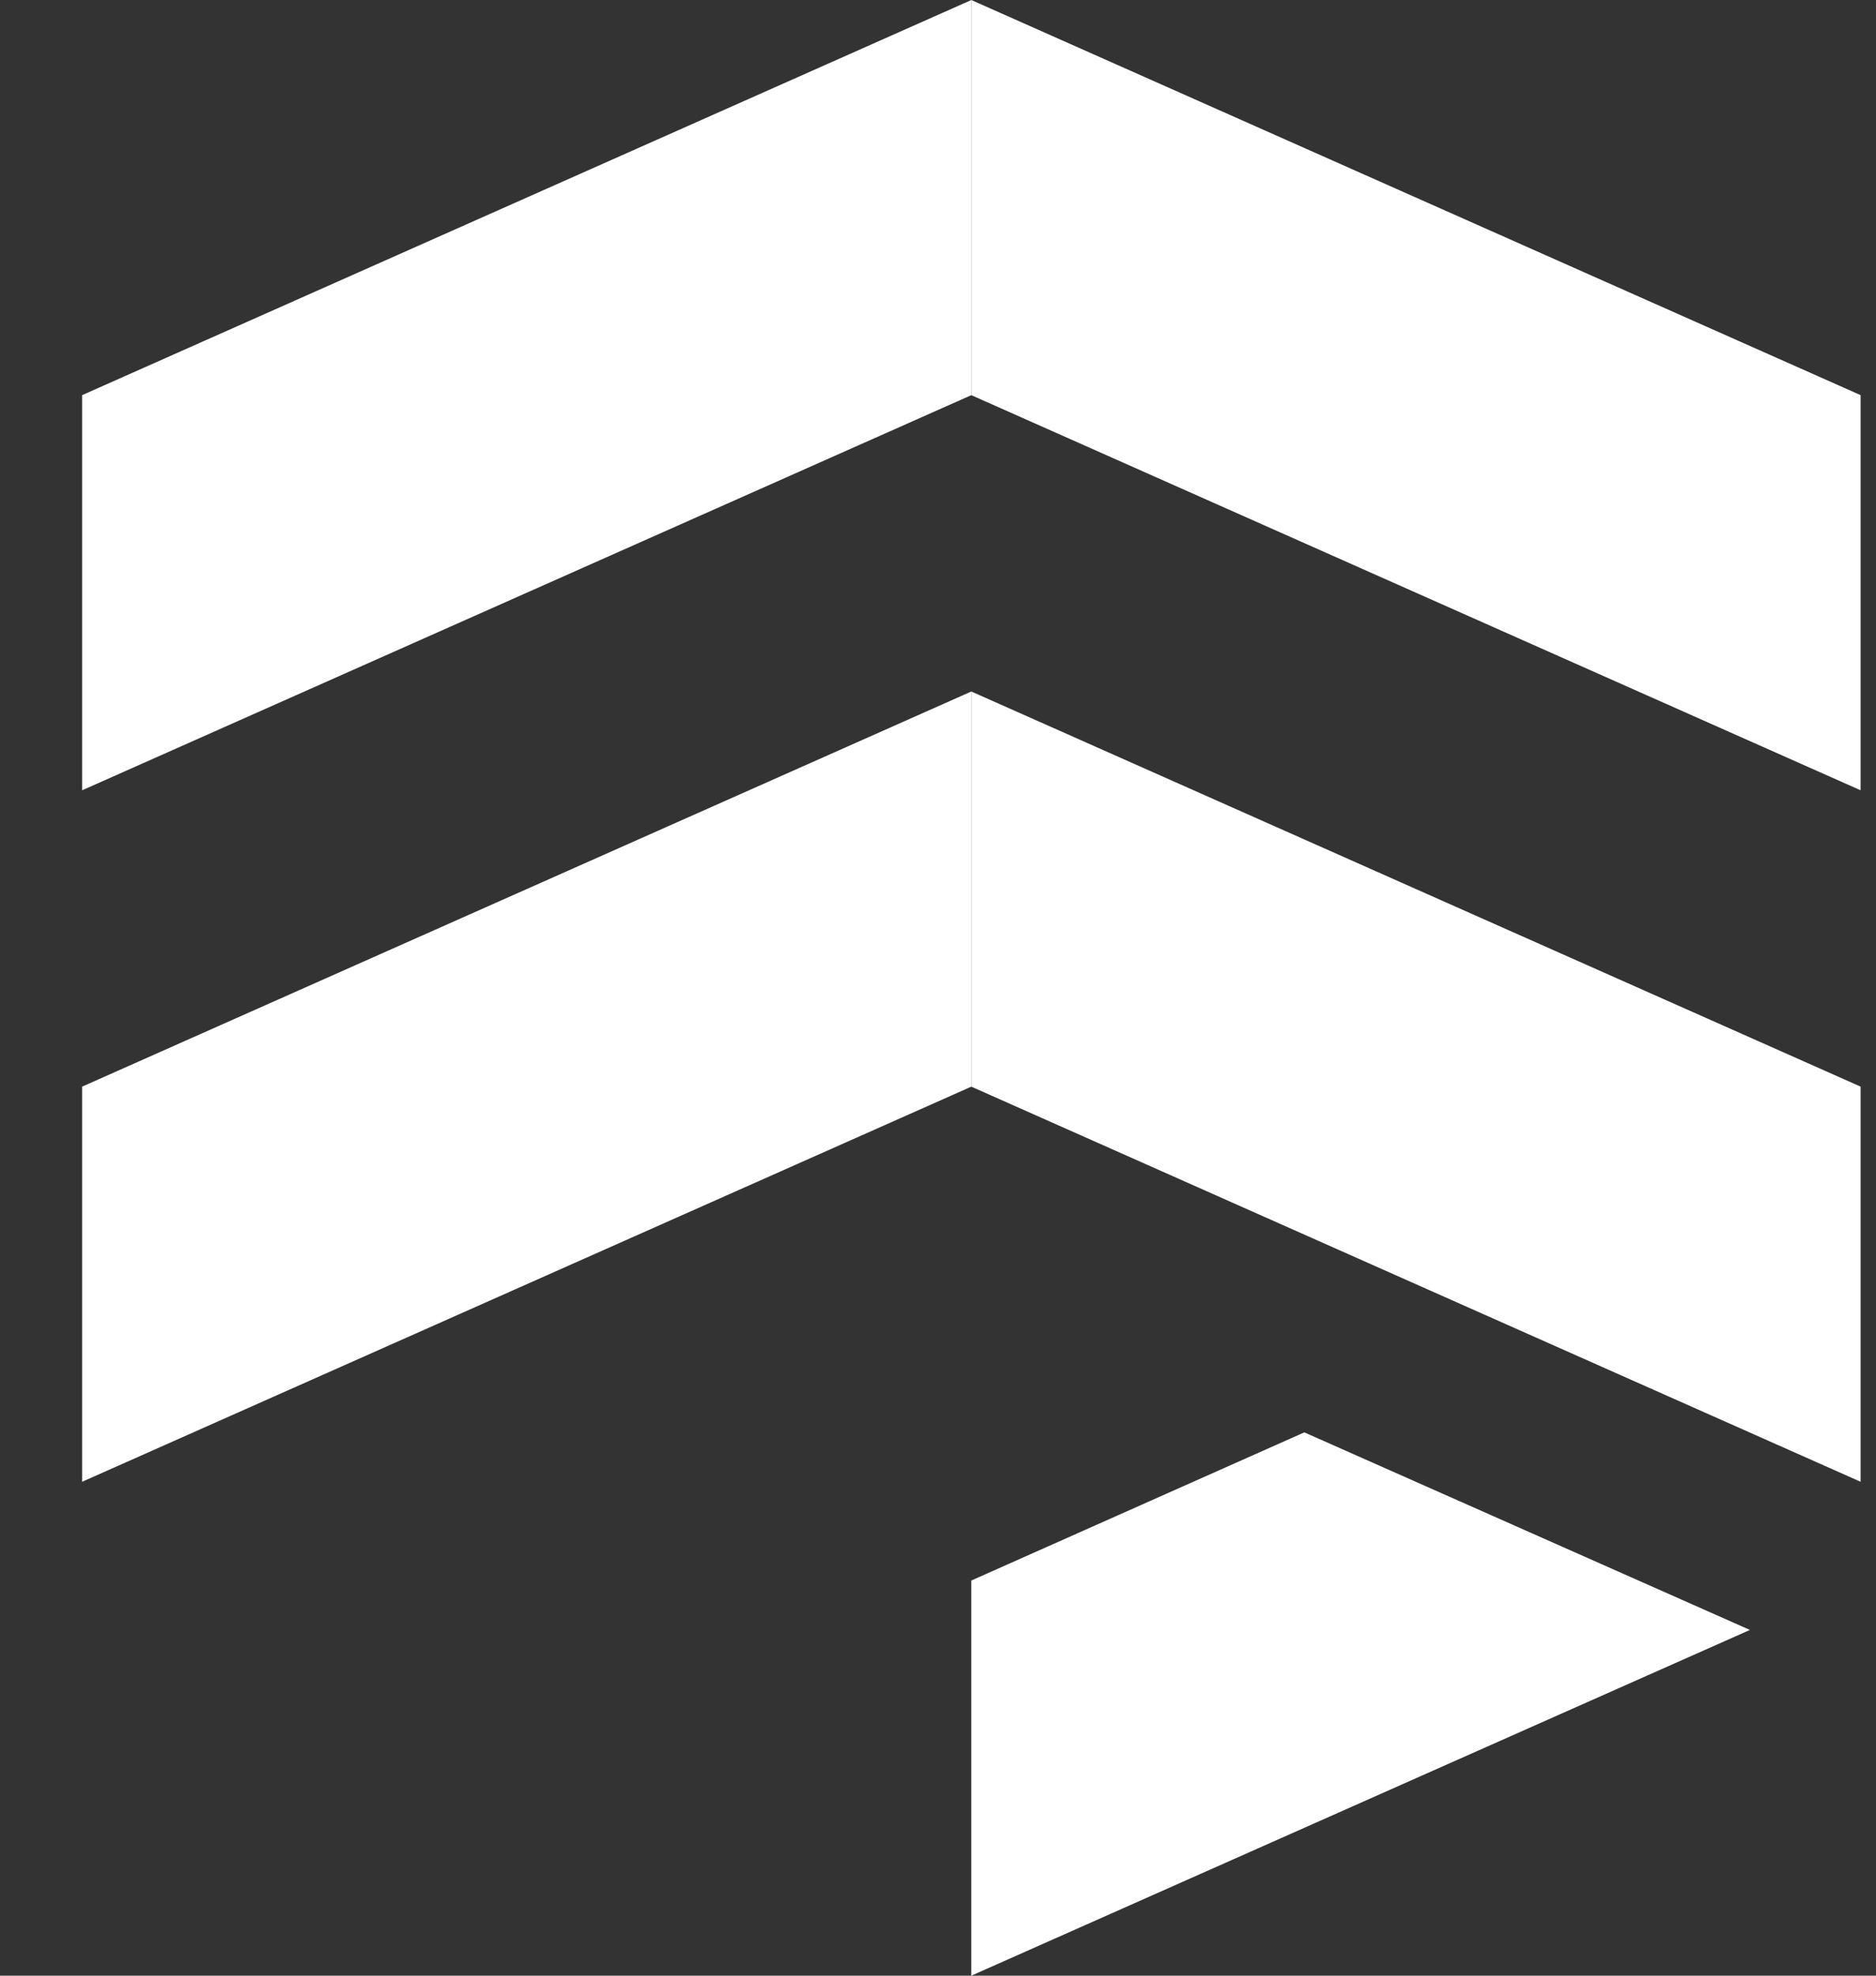 <svg width="19" height="20" viewBox="0 0 19 20" fill="none" xmlns="http://www.w3.org/2000/svg">
<rect x="0" y="0" width="19" height="20" fill="#333333" stroke="none"/>
<path d="M18.844 11L9.837 7V11L18.844 15V11ZM18.844 4L9.837 0V4L18.844 8V4Z" fill="white"/>
<path d="M0.832 4L9.838 0V4L0.832 8V4Z" fill="white"/>
<path d="M0.832 11L9.838 7V11L0.832 15V11Z" fill="white"/>
<path d="M9.837 16L13.21 14.5L17.723 16.5L9.837 20V16Z" fill="white"/>
</svg>
